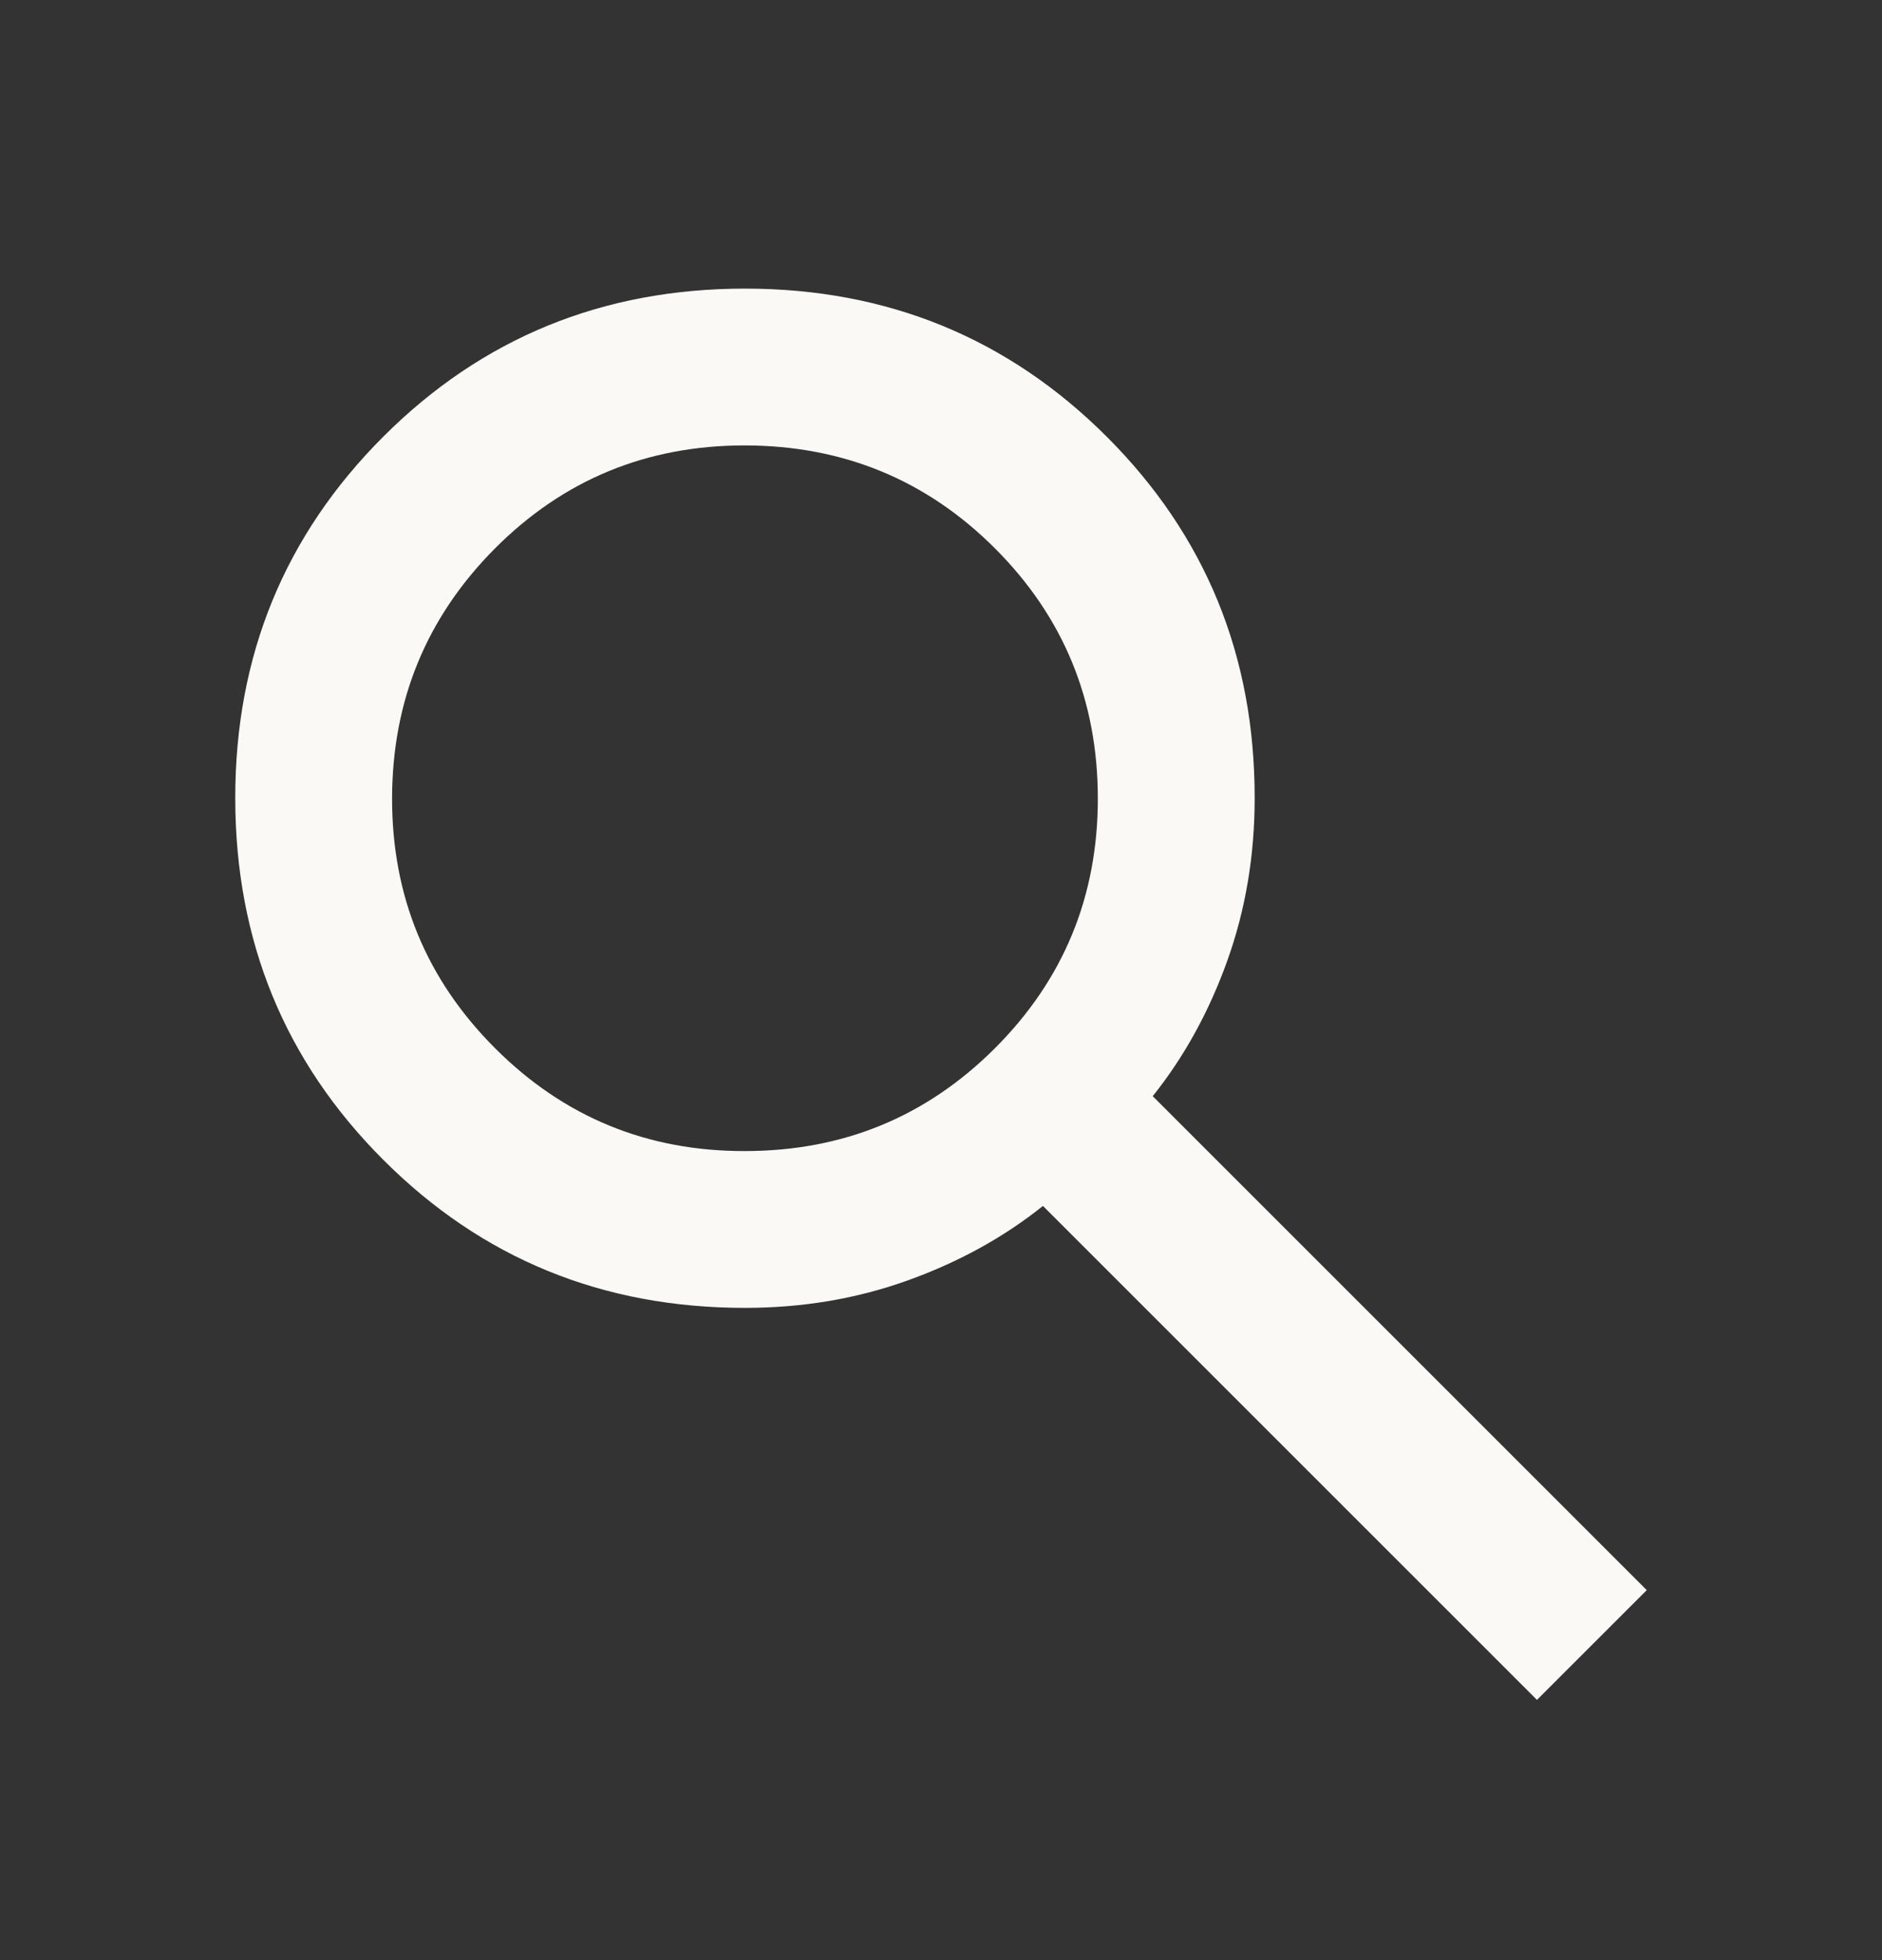 <svg width="24" height="25" viewBox="0 0 24 25" fill="none" xmlns="http://www.w3.org/2000/svg">
<rect x="0" y="0" width="24" height="25" fill="#333333" stroke="none"/>
<path d="M19.6 21.681L13.3 15.381C12.8 15.781 12.225 16.098 11.575 16.331C10.925 16.565 10.233 16.681 9.5 16.681C7.683 16.681 6.146 16.052 4.888 14.793C3.63 13.535 3.001 11.997 3 10.181C2.999 8.365 3.629 6.828 4.888 5.569C6.147 4.311 7.685 3.681 9.5 3.681C11.315 3.681 12.853 4.311 14.113 5.569C15.373 6.828 16.002 8.365 16 10.181C16 10.915 15.883 11.606 15.65 12.256C15.417 12.906 15.1 13.481 14.7 13.981L21 20.281L19.6 21.681ZM9.5 14.681C10.75 14.681 11.813 14.244 12.688 13.369C13.563 12.495 14.001 11.432 14 10.181C13.999 8.931 13.562 7.868 12.688 6.994C11.814 6.12 10.751 5.683 9.5 5.681C8.249 5.68 7.186 6.118 6.313 6.994C5.44 7.871 5.002 8.933 5 10.181C4.998 11.429 5.436 12.492 6.313 13.369C7.19 14.247 8.253 14.684 9.5 14.681Z" fill="#FAF9F6"/>
</svg>
